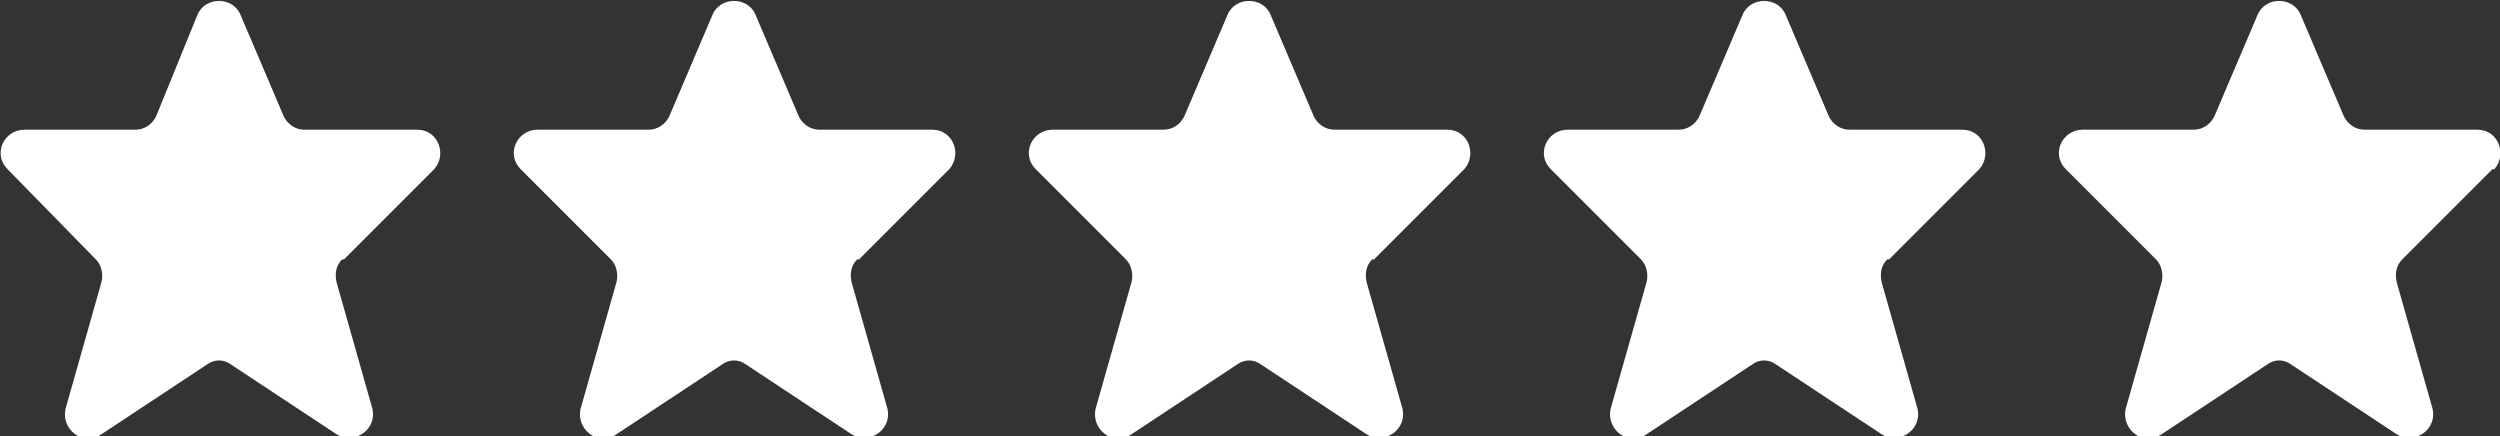 <?xml version="1.0" encoding="UTF-8"?>
<svg id="Layer_1" data-name="Layer 1" xmlns="http://www.w3.org/2000/svg" version="1.1" viewBox="0 0 133 23.2">
  <rect x="0" y="0" width="133" height="23.2" fill="#333333" stroke="none"/>
  <defs>
    <style>
      .cls-1 {
        fill: #fff;
        fill-rule: evenodd;
        stroke-width: 0px;
      }
    </style>
  </defs>
  <path class="cls-1" d="M132.6,9l-4.8,4.8c-.3.3-.4.7-.3,1.2l1.9,6.7c.3,1.1-.9,2-1.9,1.4l-5.6-3.7c-.4-.3-.9-.3-1.3,0l-5.6,3.7c-1,.7-2.2-.3-1.9-1.4l1.9-6.7c.1-.4,0-.9-.3-1.2l-4.8-4.8c-.8-.8-.2-2.1.9-2.1h5.9c.5,0,.9-.3,1.1-.7l2.3-5.4c.4-1,1.9-1,2.3,0l2.3,5.4c.2.4.6.7,1.1.7h6c1.1,0,1.6,1.3.9,2.1ZM100.4,13.8c-.3.3-.4.7-.3,1.2l1.9,6.7c.3,1.1-.9,2-1.9,1.4l-5.6-3.7c-.4-.3-.9-.3-1.3,0l-5.6,3.7c-1,.7-2.2-.3-1.9-1.4l1.9-6.7c.1-.4,0-.9-.3-1.2l-4.8-4.8c-.8-.8-.2-2.1.9-2.1h5.9c.5,0,.9-.3,1.1-.7l2.3-5.4c.4-1,1.9-1,2.3,0l2.3,5.4c.2.4.6.7,1.1.7h6c1.1,0,1.6,1.3.9,2.1l-4.8,4.8ZM73,13.8c-.3.3-.4.7-.3,1.2l1.9,6.7c.3,1.1-.9,2-1.9,1.4l-5.6-3.7c-.4-.3-.9-.3-1.3,0l-5.6,3.7c-1,.7-2.2-.3-1.9-1.4l1.9-6.7c.1-.4,0-.9-.3-1.2l-4.8-4.8c-.8-.8-.2-2.1.9-2.1h5.9c.5,0,.9-.3,1.1-.7l2.3-5.4c.4-1,1.9-1,2.3,0l2.3,5.4c.2.4.6.7,1.1.7h6c1.1,0,1.6,1.3.9,2.1l-4.8,4.8ZM45.6,13.8c-.3.3-.4.7-.3,1.2l1.9,6.7c.3,1.1-.9,2-1.9,1.4l-5.6-3.7c-.4-.3-.9-.3-1.3,0l-5.6,3.7c-1,.7-2.2-.3-1.9-1.4l1.9-6.7c.1-.4,0-.9-.3-1.2l-4.8-4.8c-.8-.8-.2-2.1.9-2.1h5.9c.5,0,.9-.3,1.1-.7l2.3-5.4c.4-1,1.9-1,2.3,0l2.3,5.4c.2.4.6.7,1.1.7h6c1.1,0,1.6,1.3.9,2.1l-4.8,4.8ZM18.2,13.8c-.3.3-.4.7-.3,1.2l1.9,6.7c.3,1.1-.9,2-1.9,1.4l-5.6-3.7c-.4-.3-.9-.3-1.3,0l-5.6,3.7c-1,.7-2.2-.3-1.9-1.4l1.9-6.7c.1-.4,0-.9-.3-1.2L.4,9c-.8-.8-.2-2.1.9-2.1h5.9c.5,0,.9-.3,1.1-.7L10.5.8c.4-1,1.9-1,2.3,0l2.3,5.4c.2.4.6.7,1.1.7h6c1.1,0,1.6,1.3.9,2.1l-4.8,4.8Z"/>
</svg>